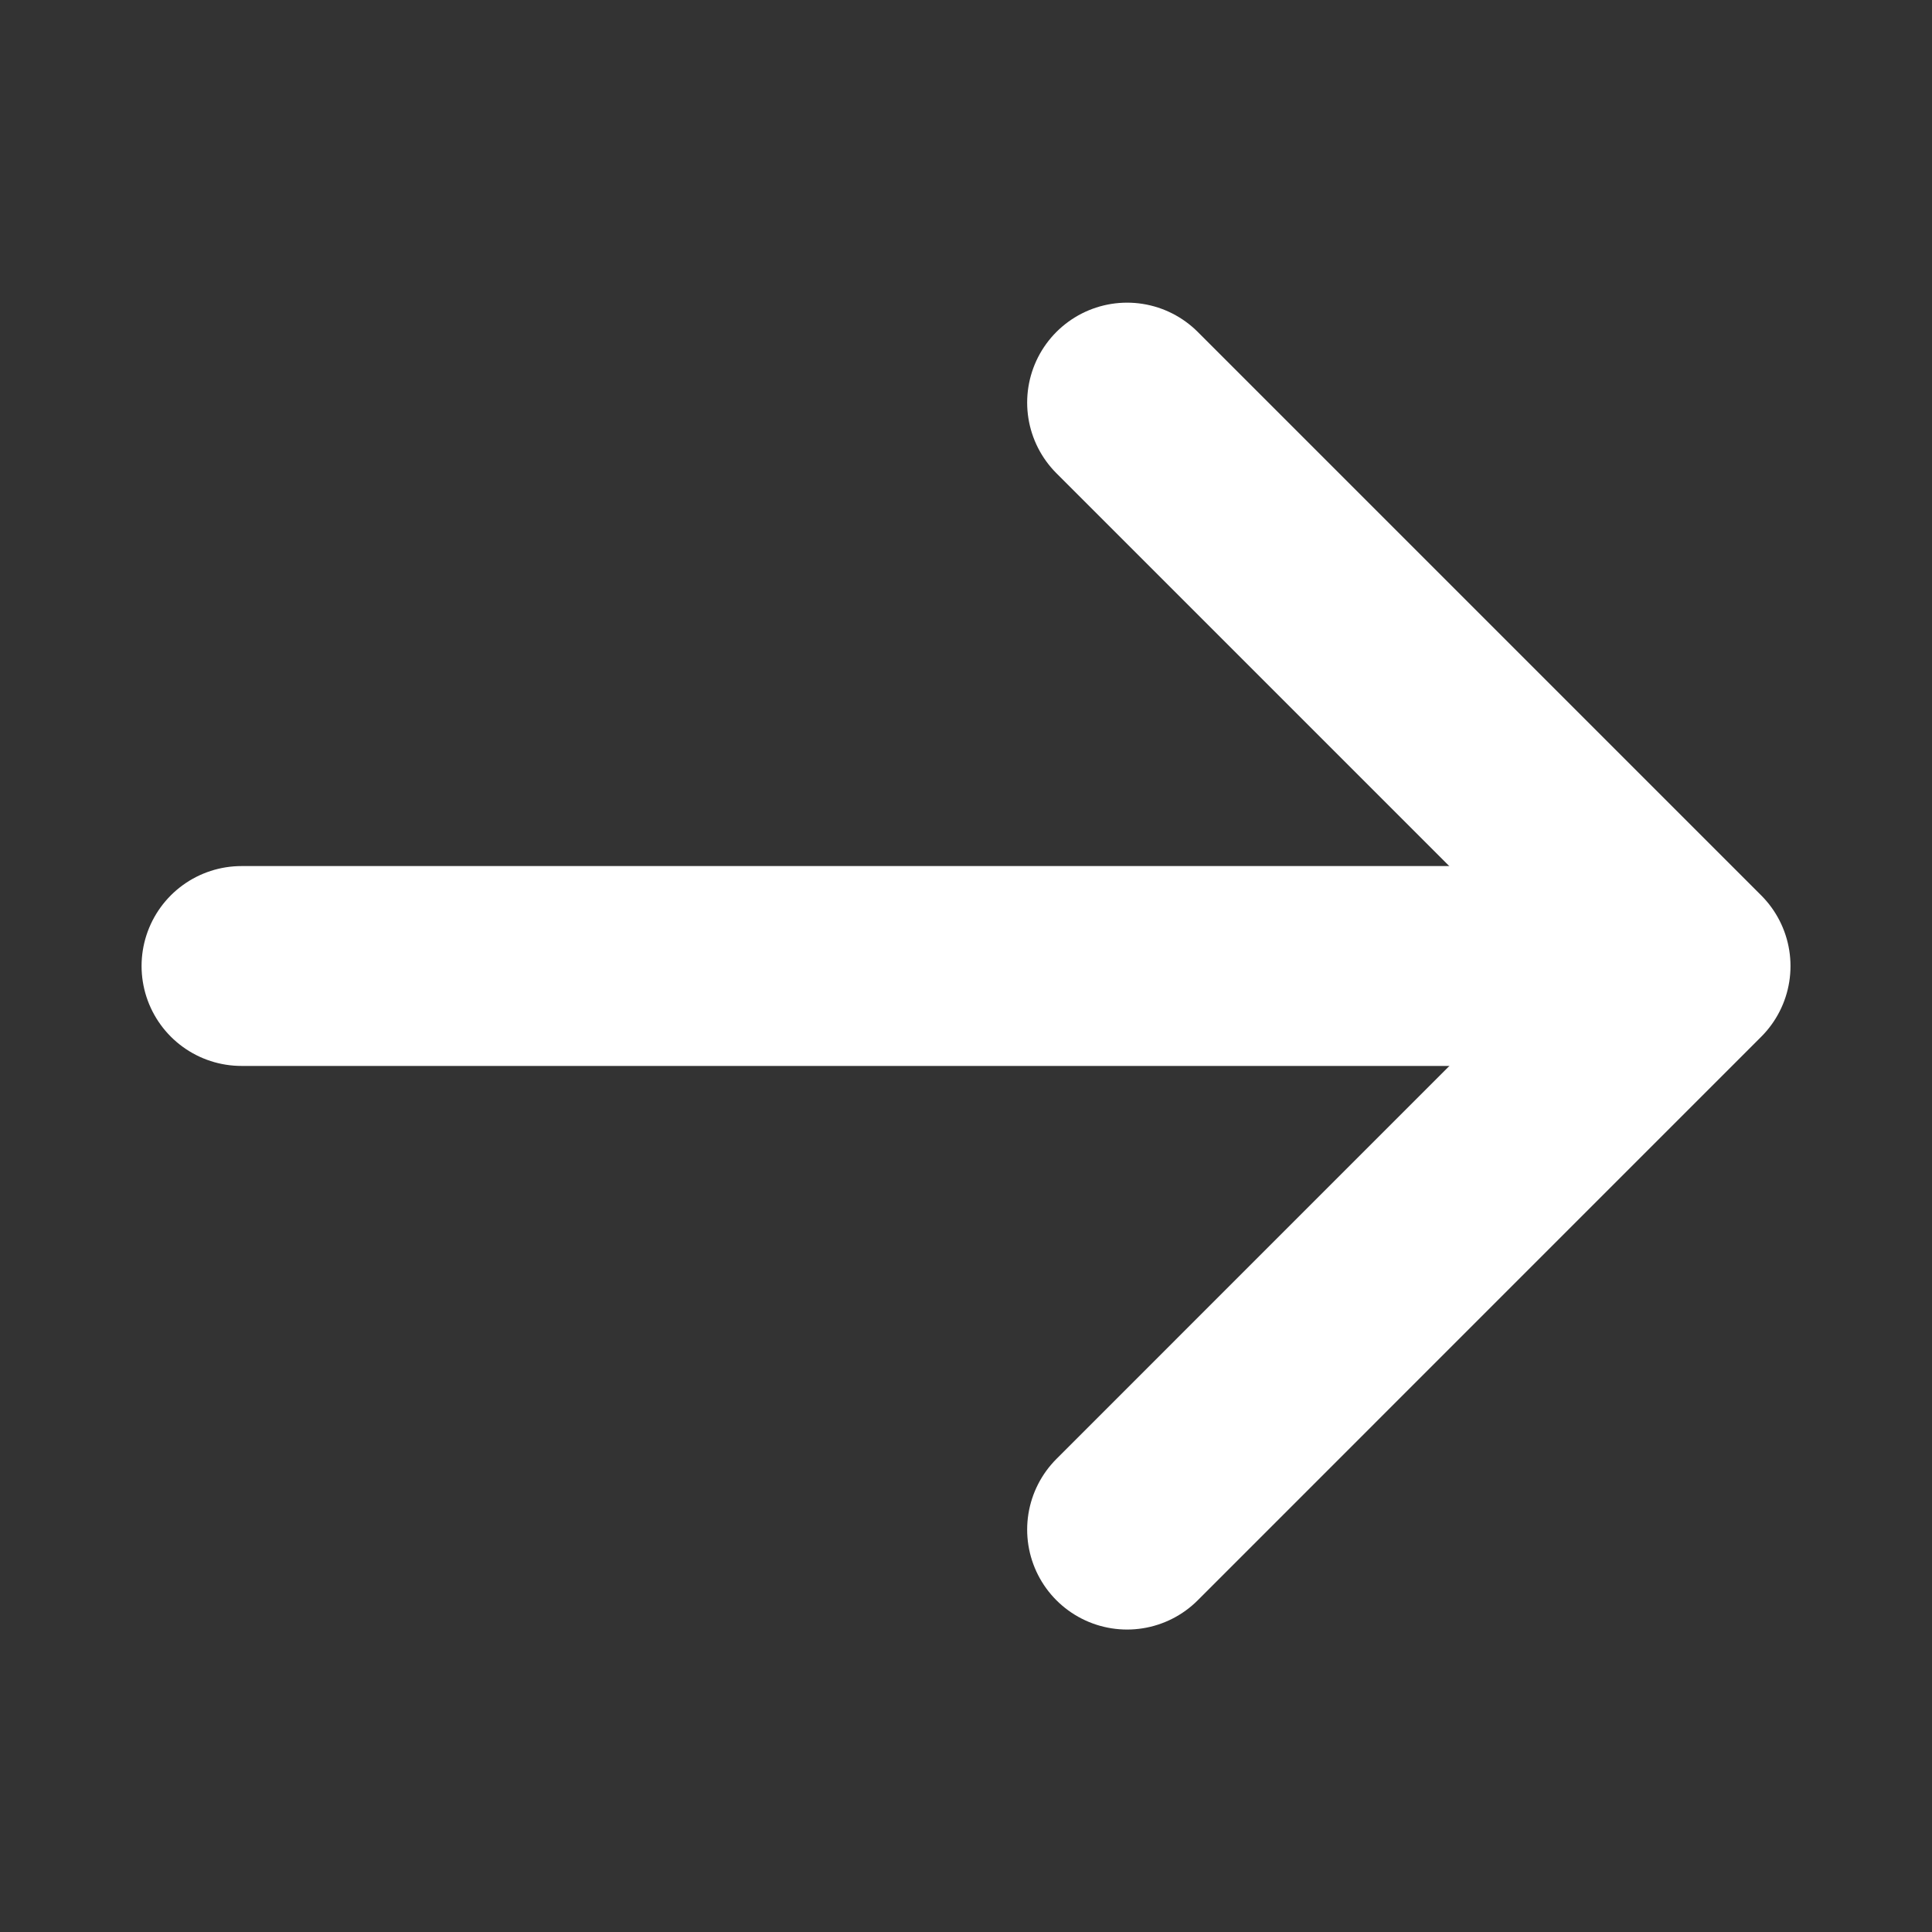 <?xml version="1.0" encoding="UTF-8"?> <svg xmlns="http://www.w3.org/2000/svg" width="29" height="29" viewBox="0 0 29 29" fill="none"><rect x="0" y="0" width="29" height="29" fill="#333333" stroke="none"/><path d="M3.625 14.5H24.771" stroke="white" stroke-width="3" stroke-linecap="round" stroke-linejoin="round"></path><path d="M16.918 22.96L25.376 14.501L16.918 6.043" stroke="white" stroke-width="3" stroke-linecap="round" stroke-linejoin="round"></path></svg> 